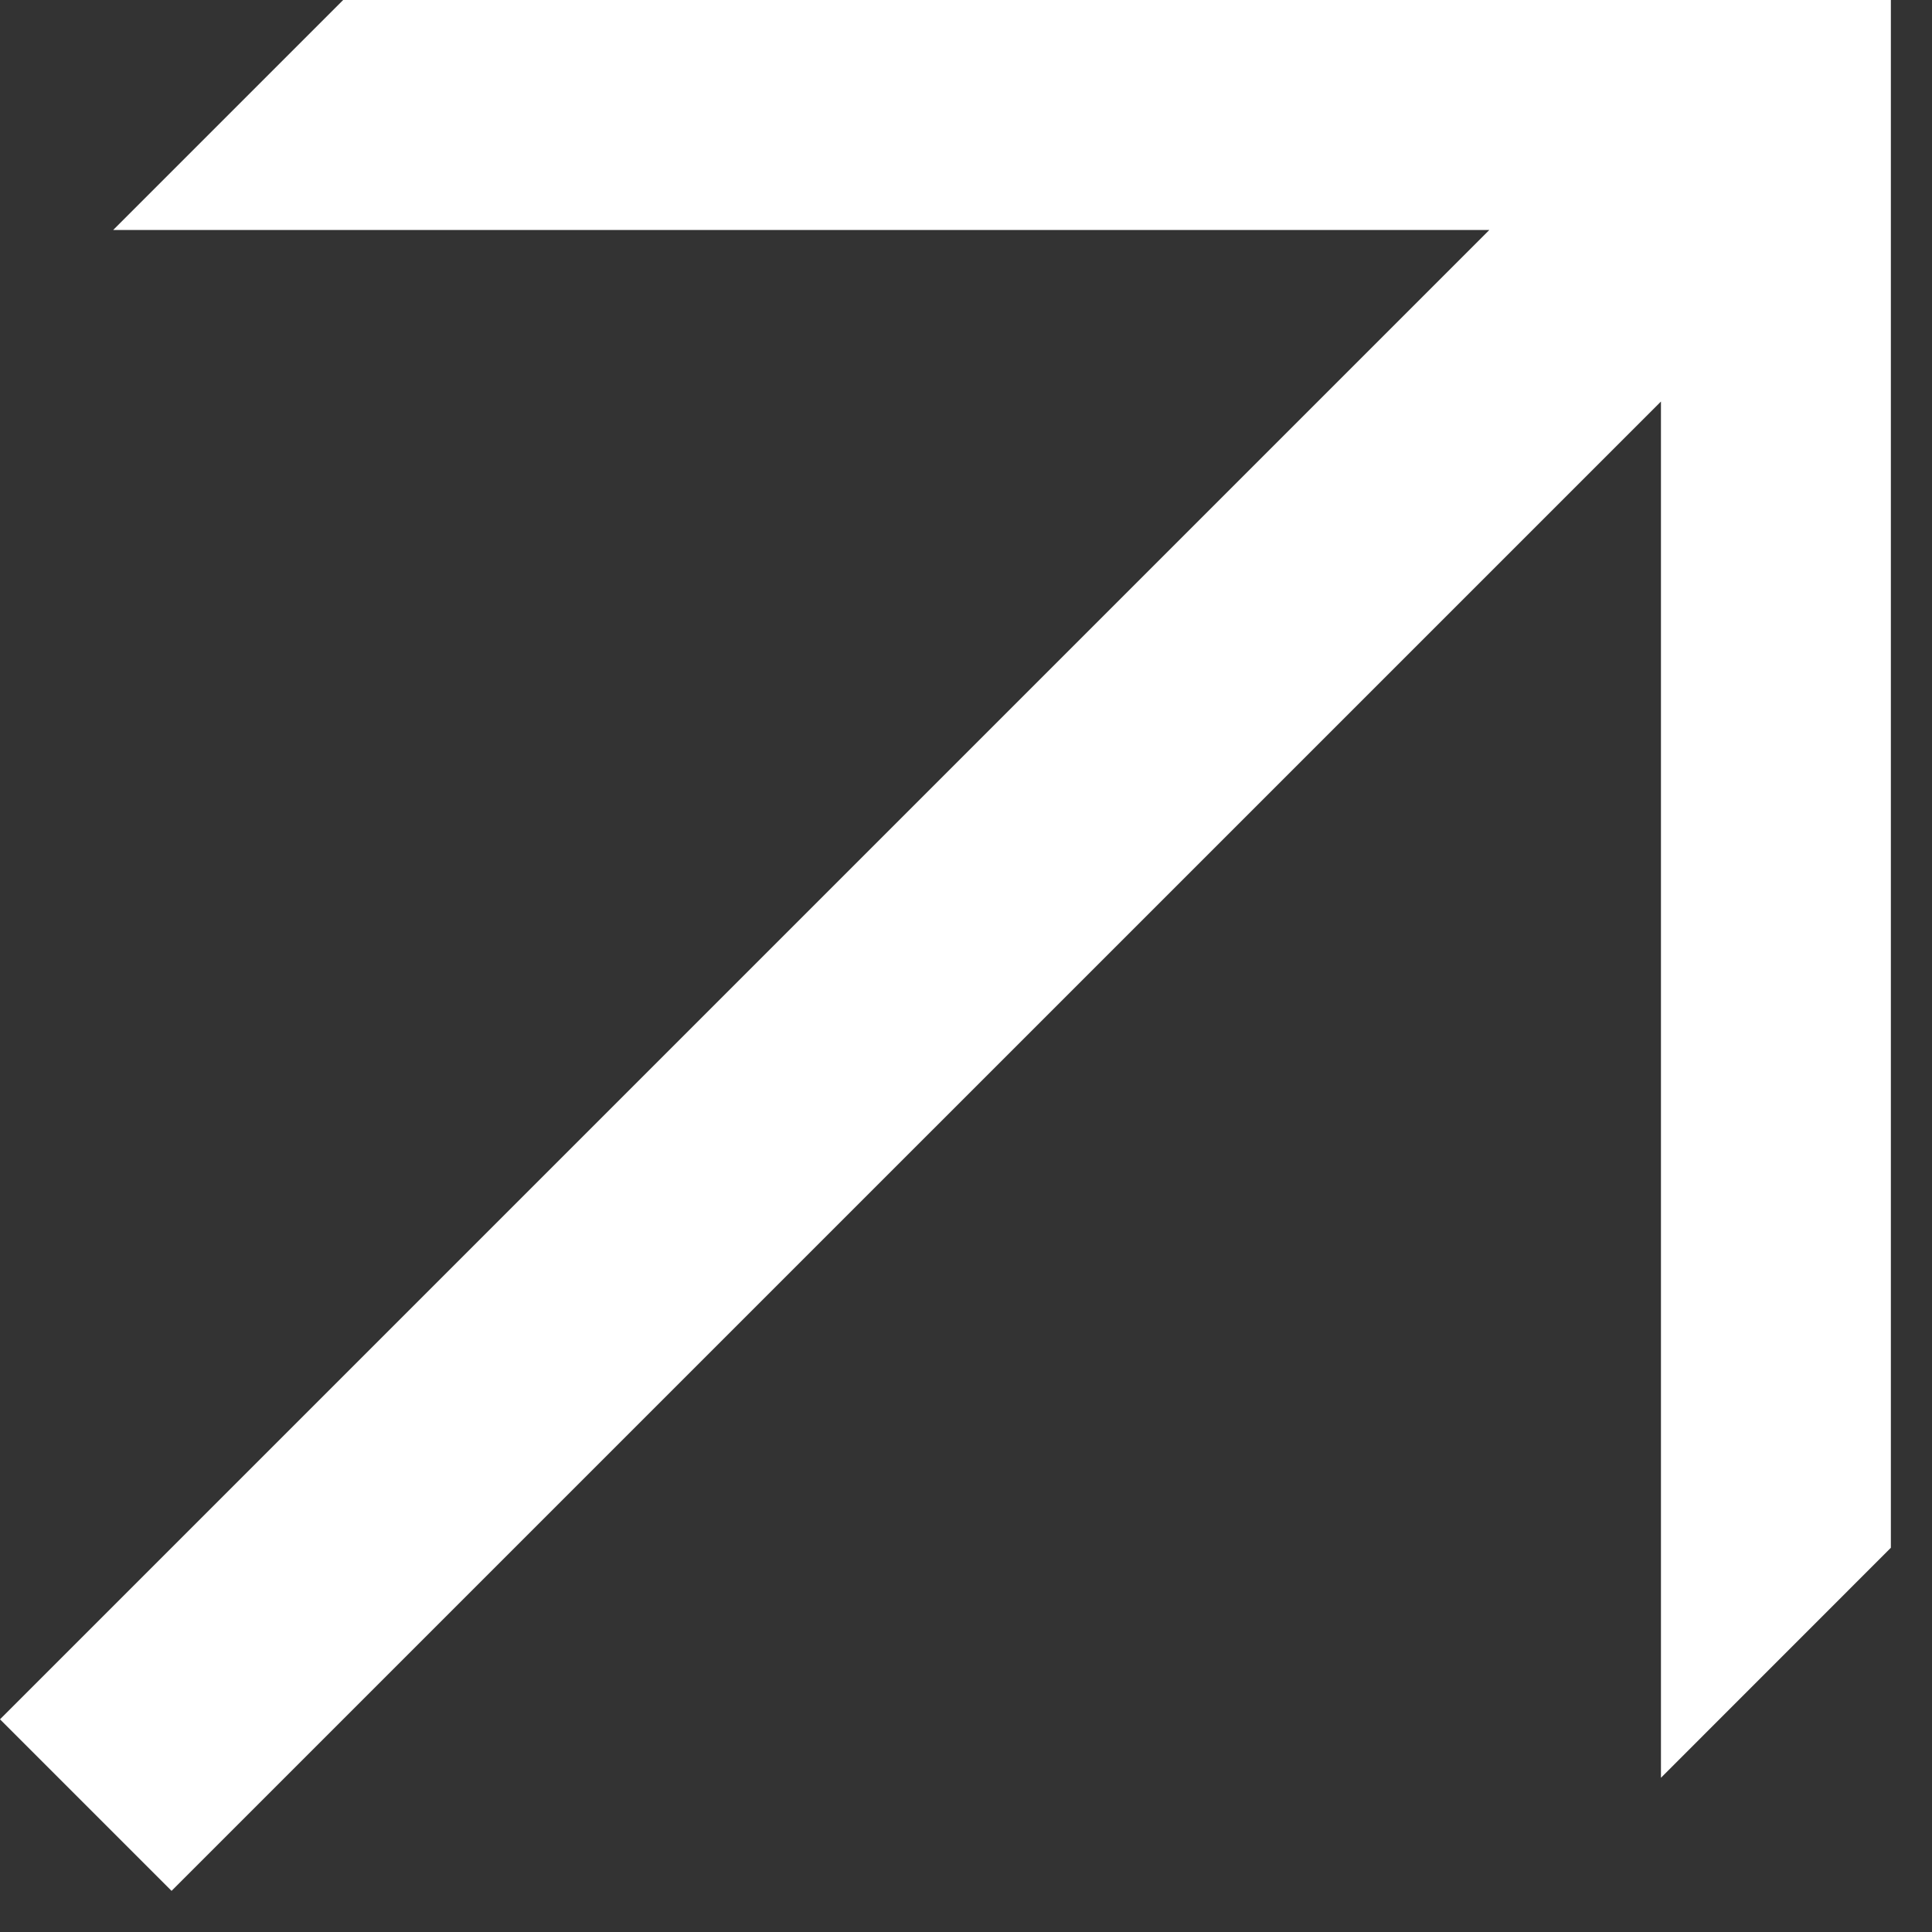 <?xml version="1.0" encoding="UTF-8"?> <svg xmlns="http://www.w3.org/2000/svg" width="24" height="24" viewBox="0 0 24 24" fill="none"><rect x="0" y="0" width="24" height="24" fill="#333333" stroke="none"/> <path d="M4.263 0H23.489V19.227L20.633 22.084V4.988L2.131 23.489L0 21.358L18.501 2.857H1.406L4.263 0Z" fill="white"></path> </svg> 